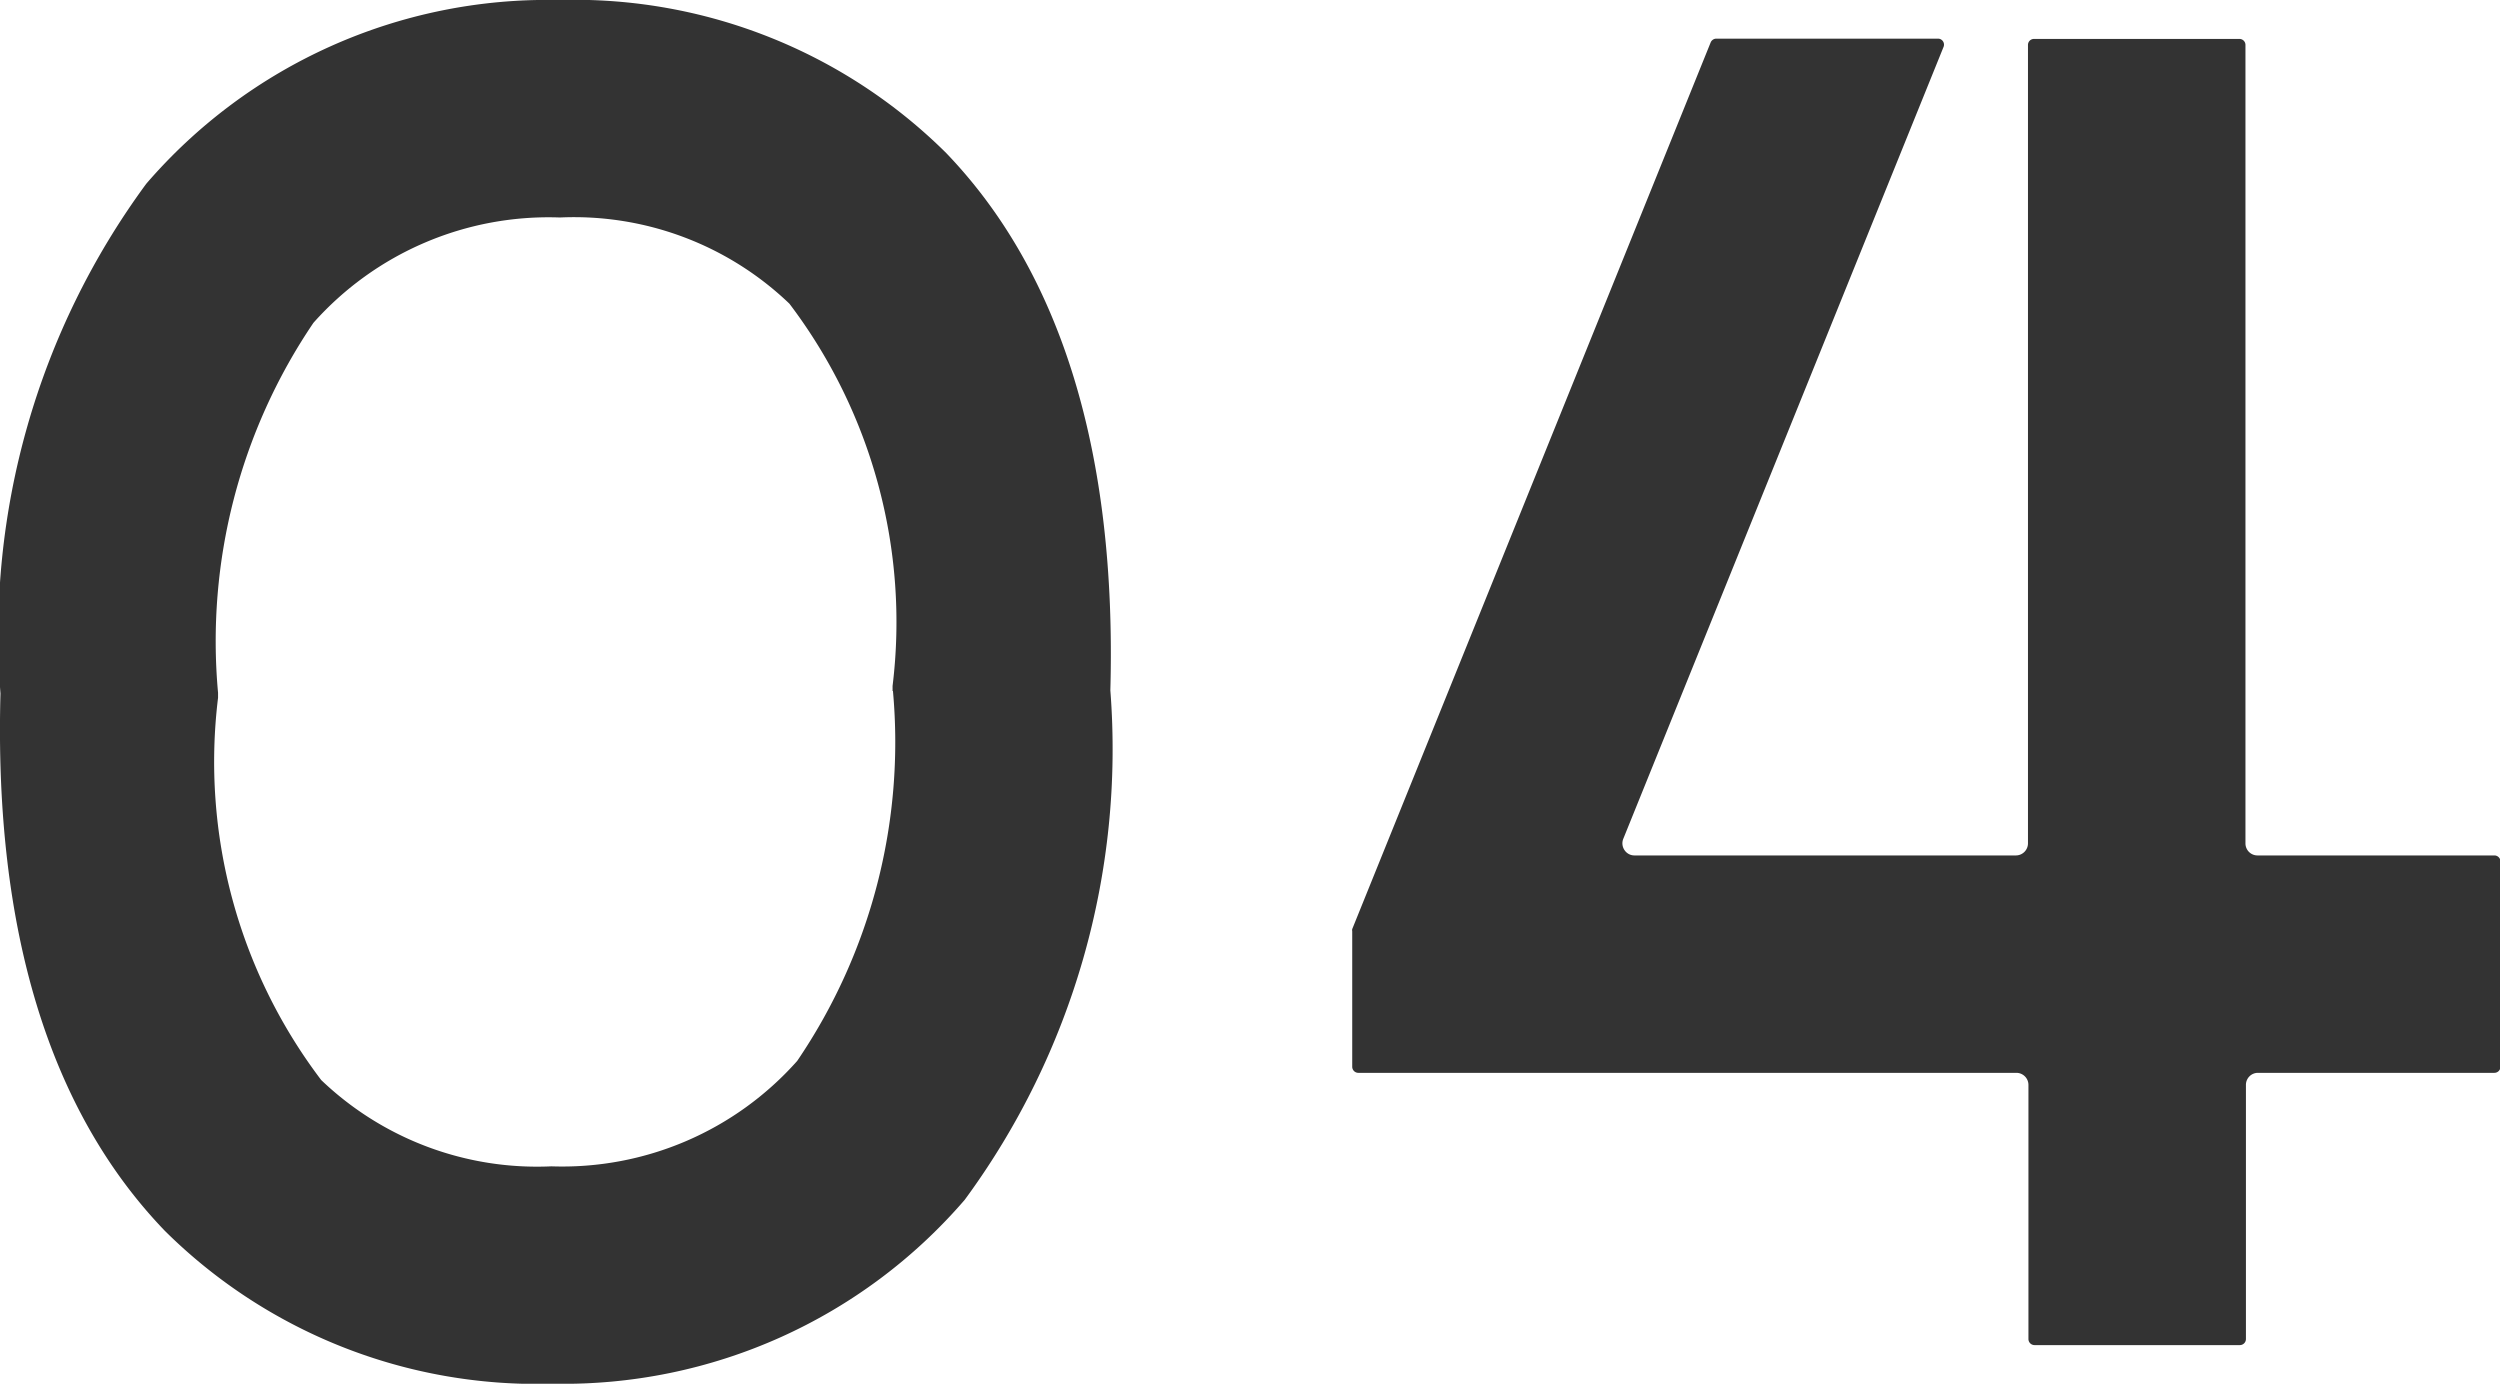 <svg xmlns="http://www.w3.org/2000/svg" width="26.656" height="14.754" viewBox="0 0 26.656 14.754"><defs><style>.cls-1{fill:#333}</style></defs><g id="&#x30EC;&#x30A4;&#x30E4;&#x30FC;_2"><g id="&#x30EC;&#x30A4;&#x30E4;&#x30FC;_1-2"><path class="cls-1" d="M5.972 0h-.037a5.642 5.642 0 00-4.376 1.96A8.116 8.116 0 00.005 7.394c-.068 2.522.522 4.45 1.752 5.729a5.626 5.626 0 004.116 1.631h.037a5.646 5.646 0 004.376-1.961 8.109 8.109 0 001.553-5.432c.069-2.523-.521-4.45-1.751-5.73A5.626 5.626 0 005.972 0m3.549 7.368A6.045 6.045 0 018.5 11.312a3.349 3.349 0 01-2.621 1.124 3.329 3.329 0 01-2.454-.92 5.613 5.613 0 01-1.1-4.076v-.053a6.049 6.049 0 011.017-3.945A3.356 3.356 0 015.97 2.319a3.318 3.318 0 012.447.919 5.619 5.619 0 011.1 4.076v.054zM26.591 9.121H24.07a.128.128 0 01-.128-.129V.479a.064.064 0 00-.065-.064h-2.19a.064.064 0 00-.064.064v8.513a.129.129 0 01-.129.129h-4.067a.126.126 0 01-.106-.057.128.128 0 01-.013-.12L20.723.5a.064.064 0 00-.06-.088H18.3a.066.066 0 00-.06.04l-3.822 9.454a.06.06 0 000 .024v1.445a.065.065 0 00.065.064h7.016a.129.129 0 01.129.129v2.709a.065.065 0 00.064.065h2.19a.065.065 0 00.065-.065v-2.709a.128.128 0 01.128-.129h2.521a.065.065 0 00.065-.064v-2.19a.065.065 0 00-.065-.064"/></g></g></svg>